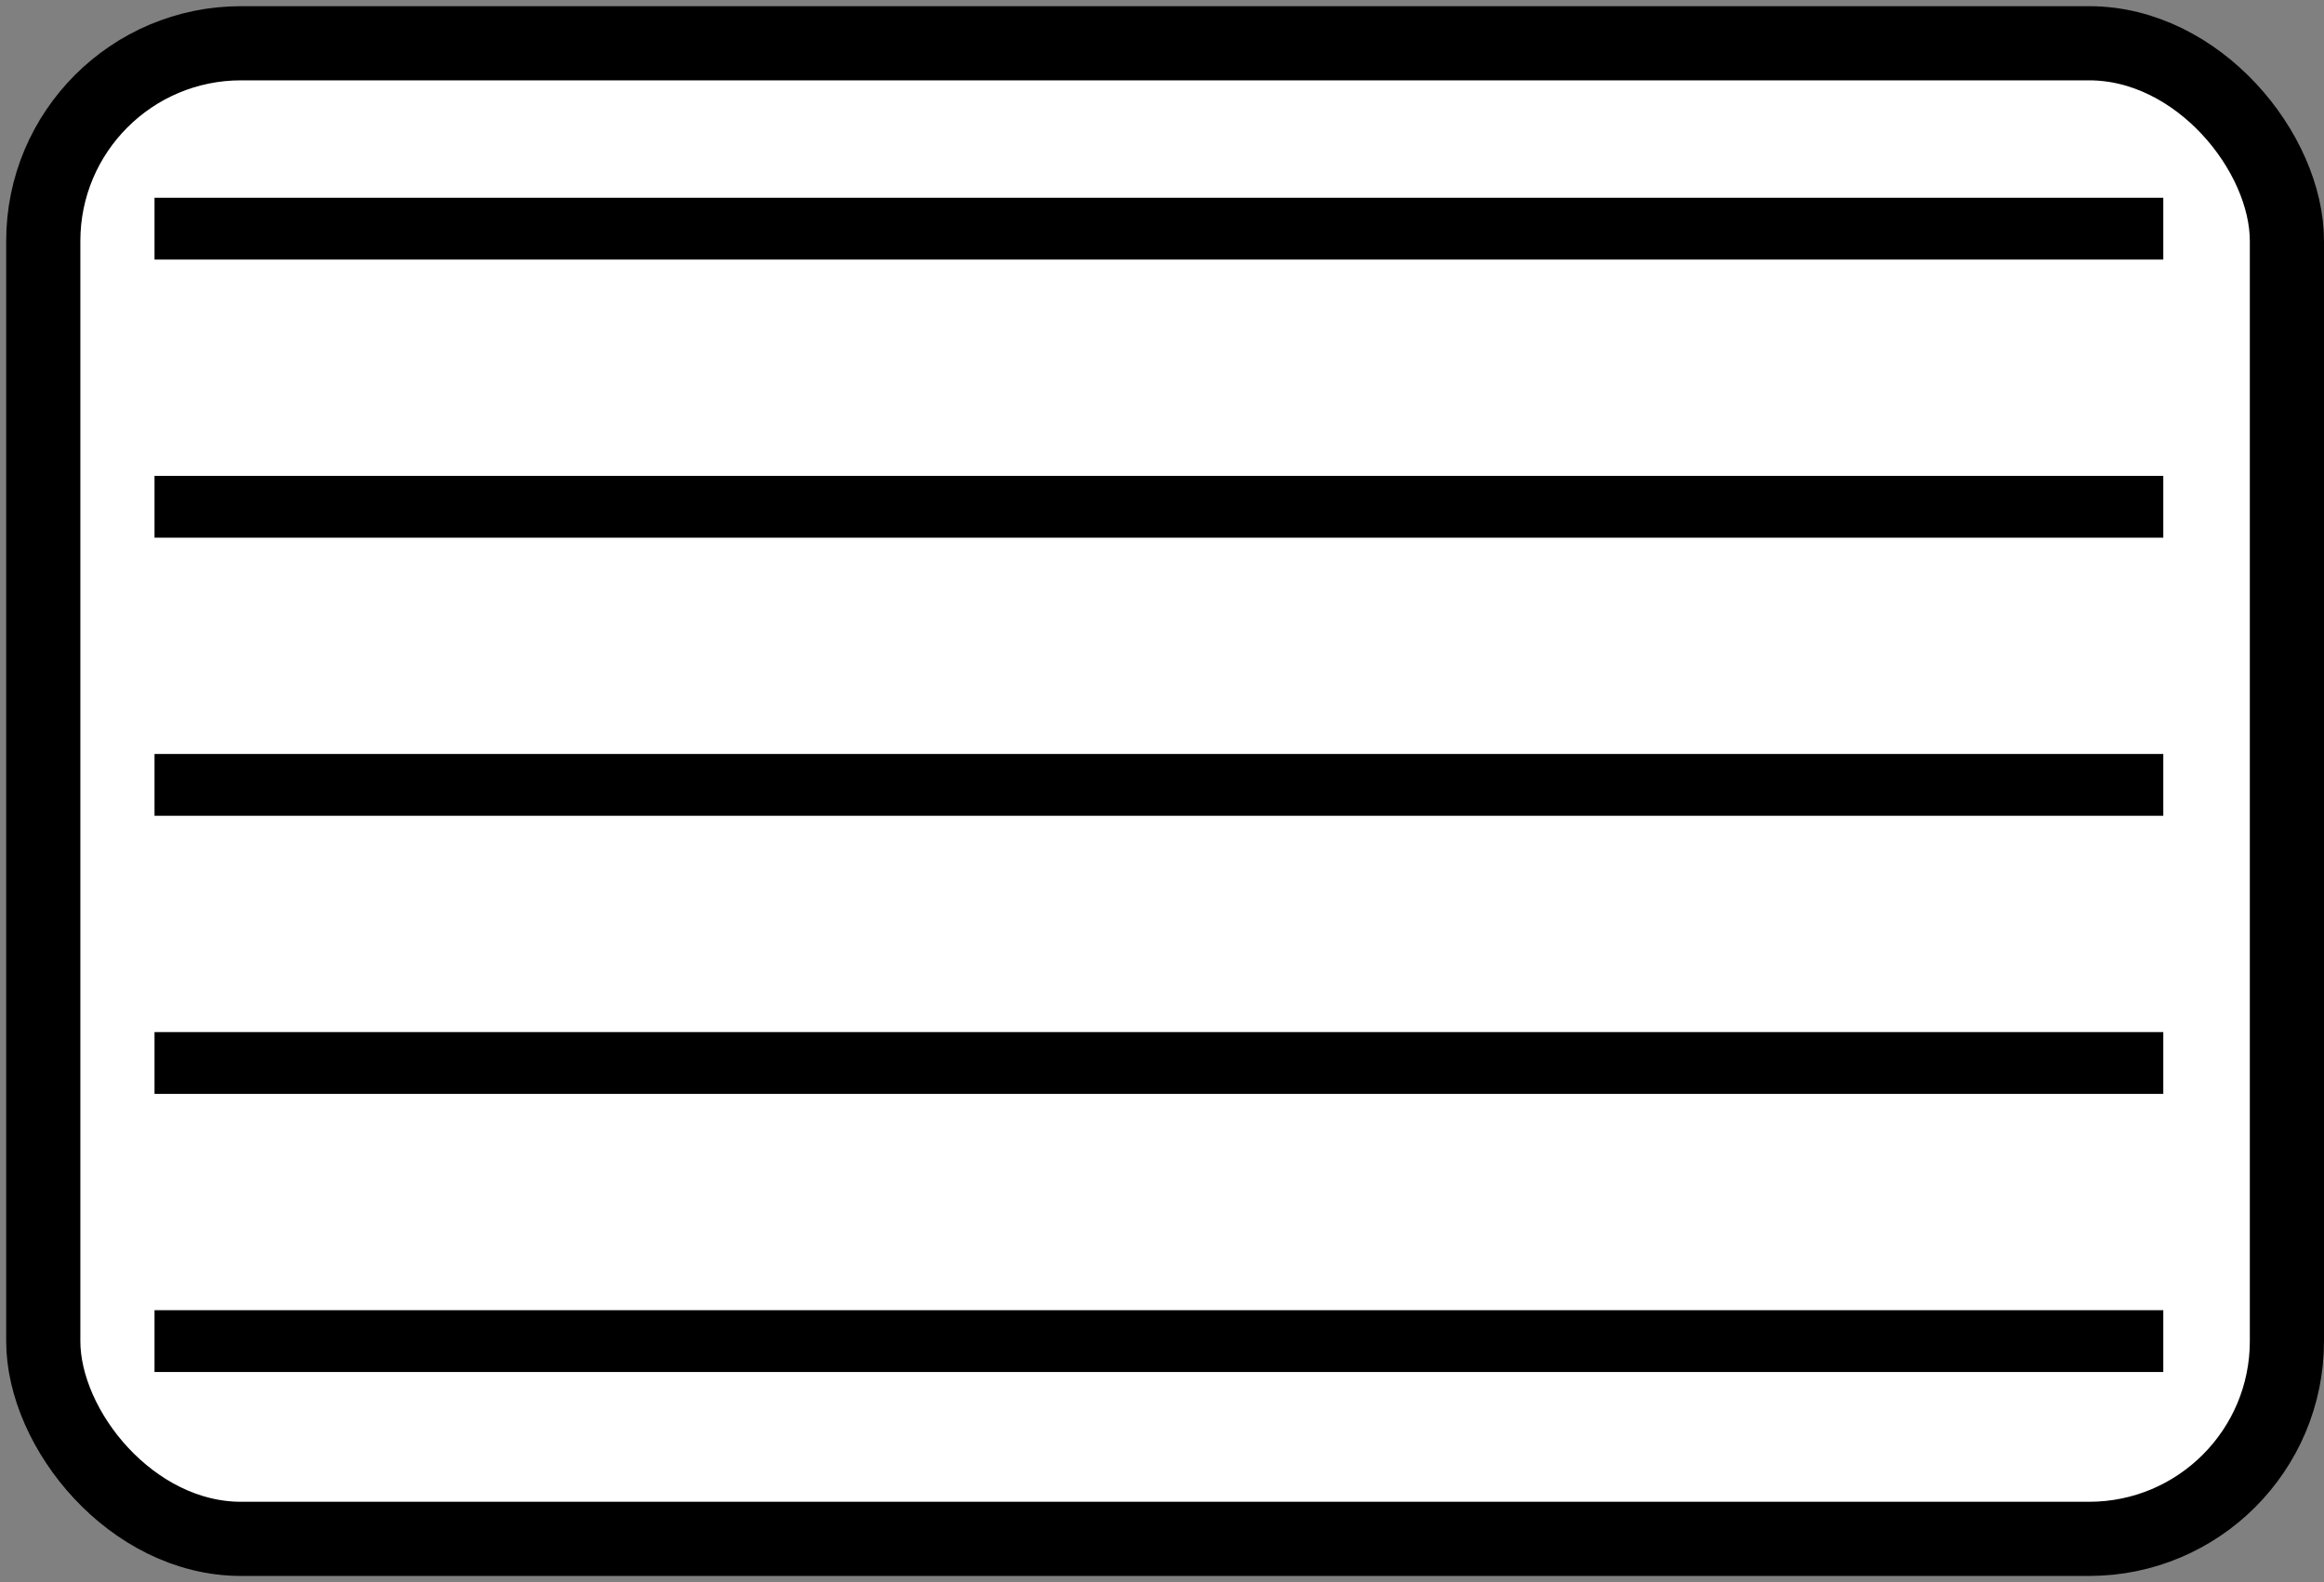 <?xml version="1.0" encoding="UTF-8" standalone="no"?>
<!-- Created with Inkscape (http://www.inkscape.org/) -->

<svg
   xmlns:dc="http://purl.org/dc/elements/1.1/"
   xmlns:cc="http://creativecommons.org/ns#"
   xmlns:rdf="http://www.w3.org/1999/02/22-rdf-syntax-ns#"
   xmlns:svg="http://www.w3.org/2000/svg"
   xmlns="http://www.w3.org/2000/svg"
   xmlns:sodipodi="http://sodipodi.sourceforge.net/DTD/sodipodi-0.dtd"
   xmlns:inkscape="http://www.inkscape.org/namespaces/inkscape"
   version="1.0"
   width="376"
   height="256"
   id="svg2"
   inkscape:version="0.48.4 r9939"
   sodipodi:docname="Timetable not available.svg">
  <rect width="100%" height="100%" fill="#808080" stroke="none"/>
  <sodipodi:namedview
     pagecolor="#ffffff"
     bordercolor="#666666"
     borderopacity="1"
     objecttolerance="10"
     gridtolerance="10"
     guidetolerance="10"
     inkscape:pageopacity="0"
     inkscape:pageshadow="2"
     inkscape:window-width="854"
     inkscape:window-height="703"
     id="namedview3097"
     showgrid="false"
     inkscape:zoom="0.921875"
     inkscape:cx="188"
     inkscape:cy="128"
     inkscape:window-x="280"
     inkscape:window-y="655"
     inkscape:window-maximized="0"
     inkscape:current-layer="svg2" />
  <title
     id="title4">&quot;Timetable not available&quot; icon</title>
  <defs
     id="defs38" />
  <g
     id="g8">
    <rect
       width="363"
       height="242"
       ry="32"
       x="7"
       y="7"
       id="rect10"
       style="fill:#ffffff;stroke:none" />
    <g
       id="lines">
      <path
         d="m 25,217 325,0 0,0"
         id="path3015-1-48"
         style="fill:none;stroke:#000000;stroke-width:10px;stroke-linecap:butt;stroke-linejoin:miter;stroke-opacity:1" />
      <path
         d="m 25,172 325,0 0,0"
         id="path3015-1-4"
         style="fill:none;stroke:#000000;stroke-width:10px;stroke-linecap:butt;stroke-linejoin:miter;stroke-opacity:1" />
      <path
         d="m 25,127 325,0 0,0"
         id="path3015-1-7"
         style="fill:none;stroke:#000000;stroke-width:10px;stroke-linecap:butt;stroke-linejoin:miter;stroke-opacity:1" />
      <path
         d="m 25,82 325,0 0,0"
         id="path3015-1"
         style="fill:none;stroke:#000000;stroke-width:10px;stroke-linecap:butt;stroke-linejoin:miter;stroke-opacity:1" />
      <path
         d="m 25,37 325,0 0,0"
         id="path3015"
         style="fill:none;stroke:#000000;stroke-width:10px;stroke-linecap:butt;stroke-linejoin:miter;stroke-opacity:1" />
    </g>
    <rect
       width="363"
       height="242"
       ry="32"
       x="7"
       y="7"
       id="rect34"
       style="fill:none;stroke:#000000;stroke-width:12" />
  </g>
</svg>

